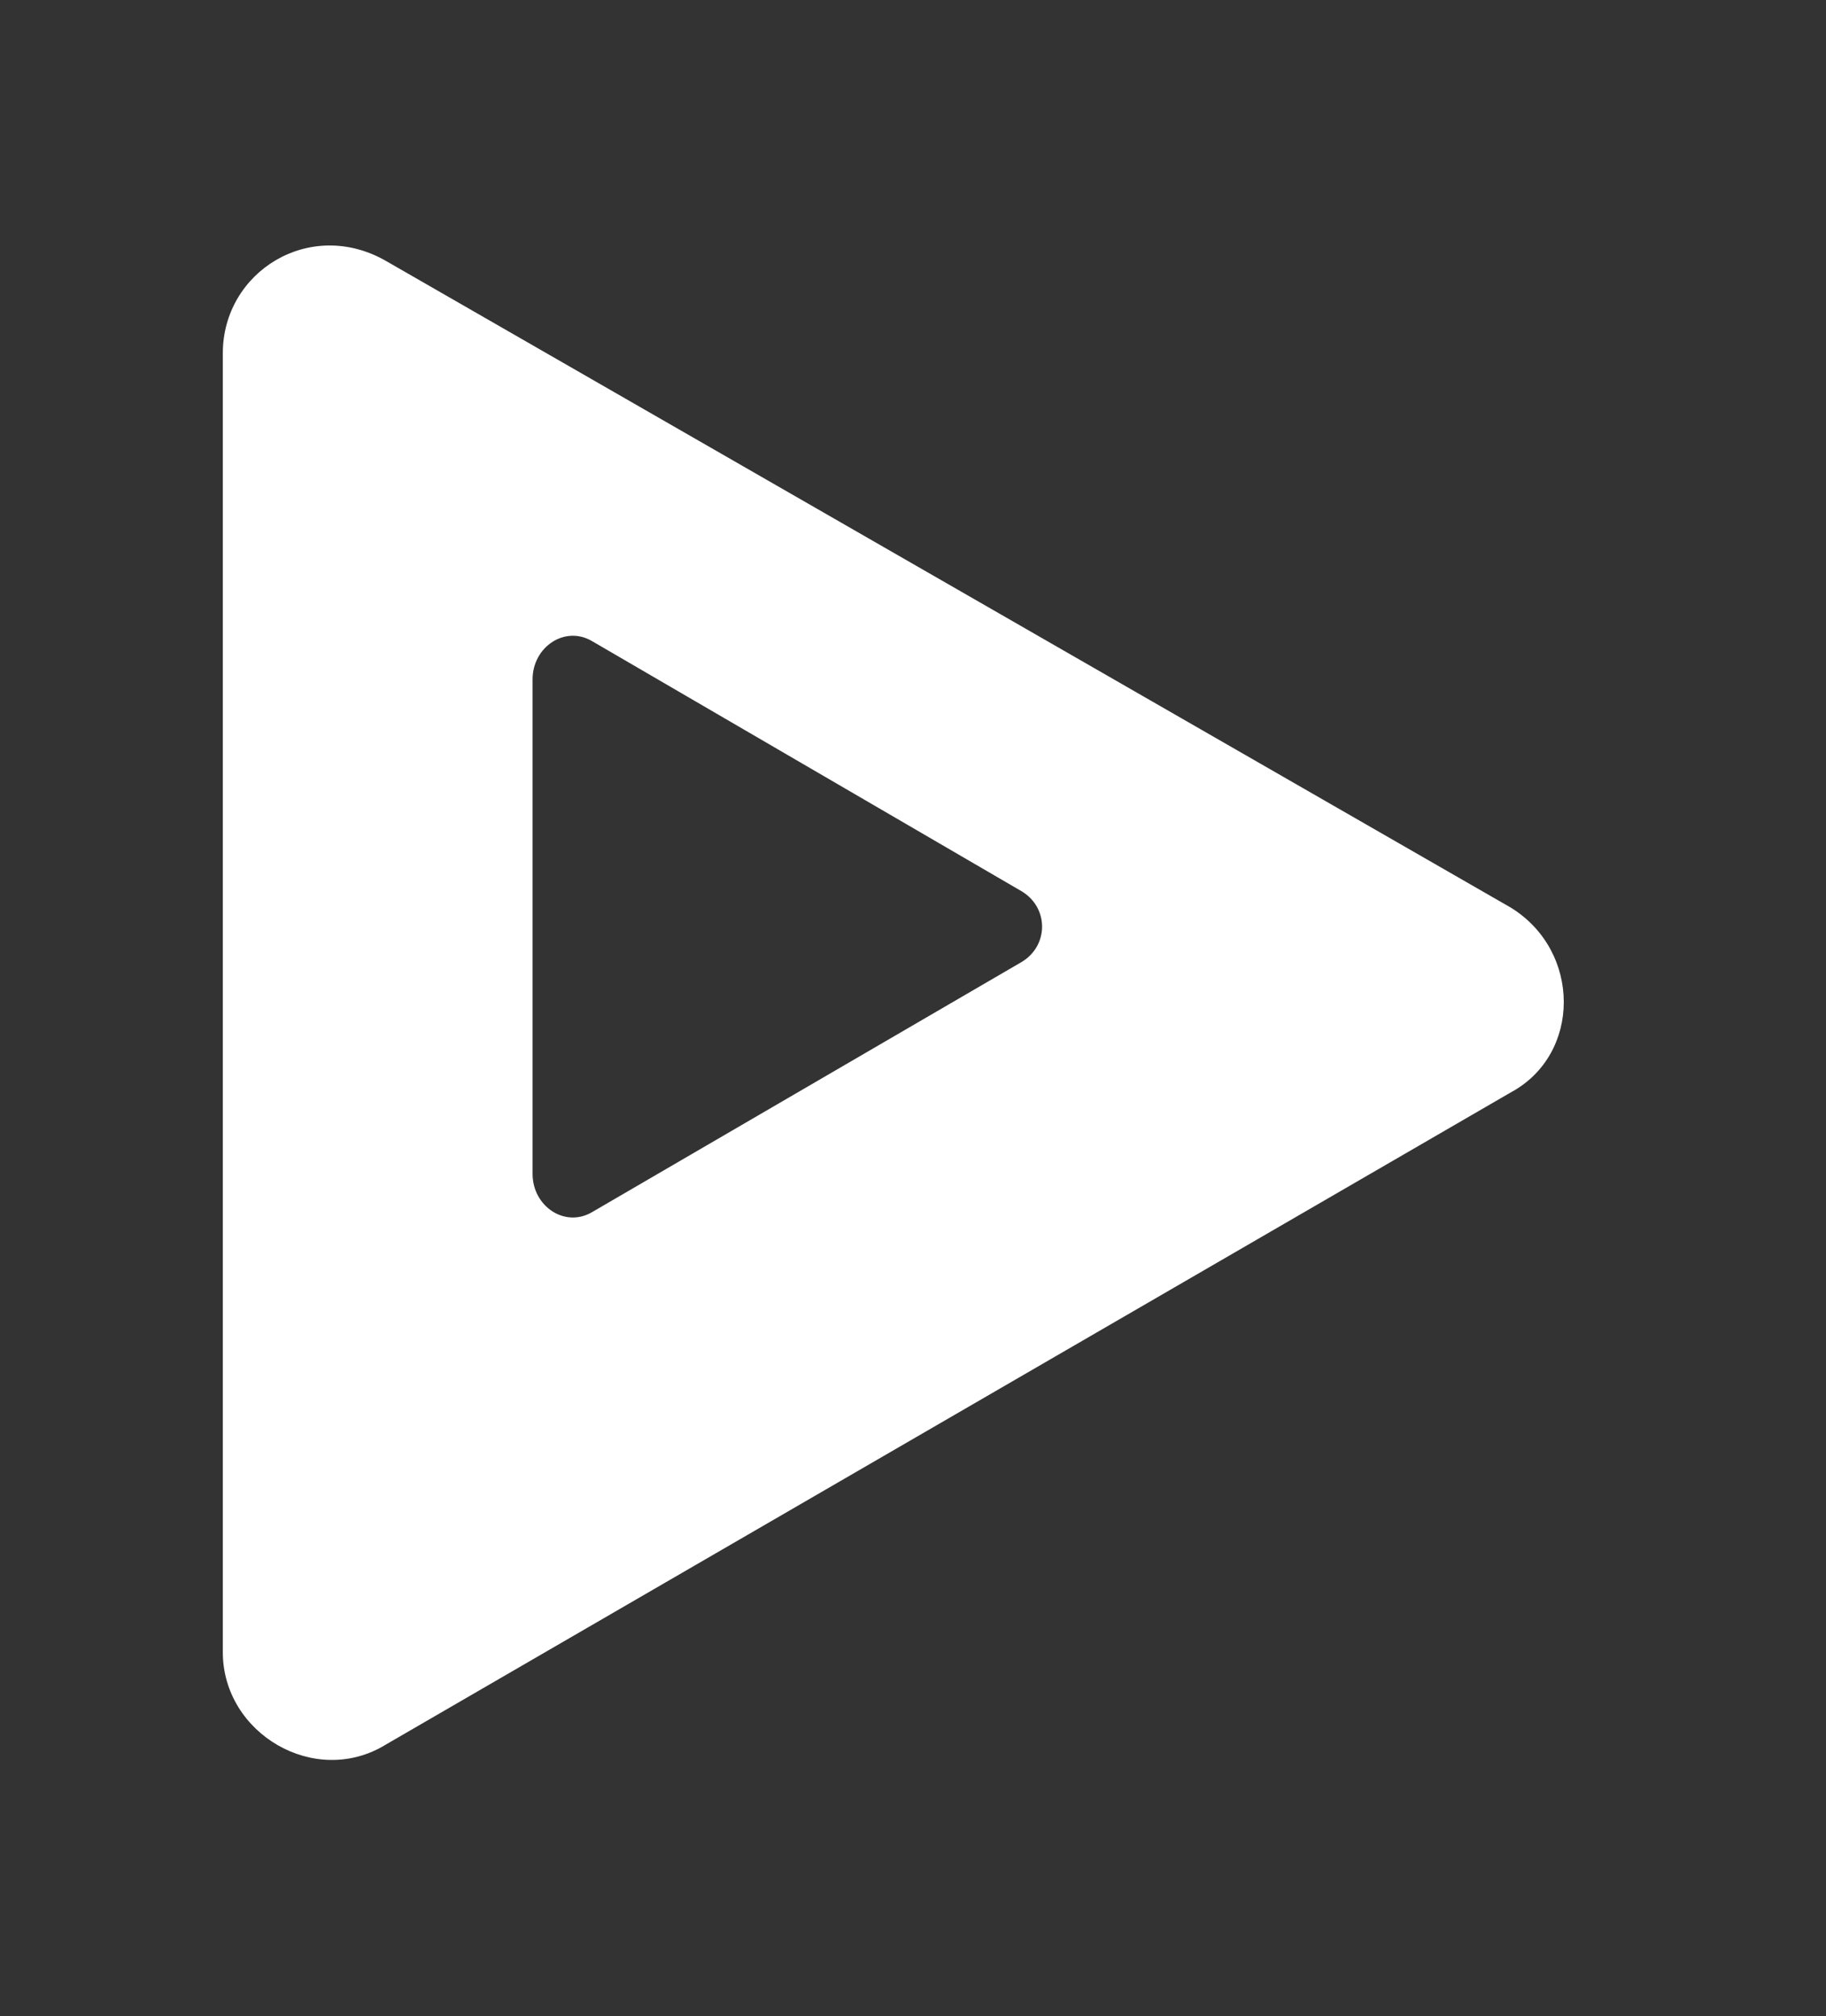 <?xml version="1.0" encoding="utf-8"?>
<!-- Generator: Adobe Illustrator 23.0.3, SVG Export Plug-In . SVG Version: 6.00 Build 0)  -->
<svg version="1.1" id="レイヤー_1" xmlns="http://www.w3.org/2000/svg" xmlns:xlink="http://www.w3.org/1999/xlink" x="0px"
	 y="0px" viewBox="0 0 33.6 37.1" style="enable-background:new 0 0 33.6 37.1;" xml:space="preserve">
<rect x="0" y="0" width="33.6" height="37.1" fill="#333333" stroke="none"/>
<style type="text/css">
	.st0{fill:#FFFFFF;}
</style>
<path class="st0" d="M27.8,16.7L7.1,4.8C5.7,4,4.1,5,4.1,6.5v23.9c0,1.5,1.7,2.5,3,1.7l20.7-12C29.1,19.4,29.1,17.5,27.8,16.7z
	 M18.8,17.7l-7.9,4.6c-0.5,0.3-1.1-0.1-1.1-0.7v-9.1c0-0.6,0.6-1,1.1-0.7l7.9,4.6C19.3,16.7,19.3,17.4,18.8,17.7z"/>
</svg>
